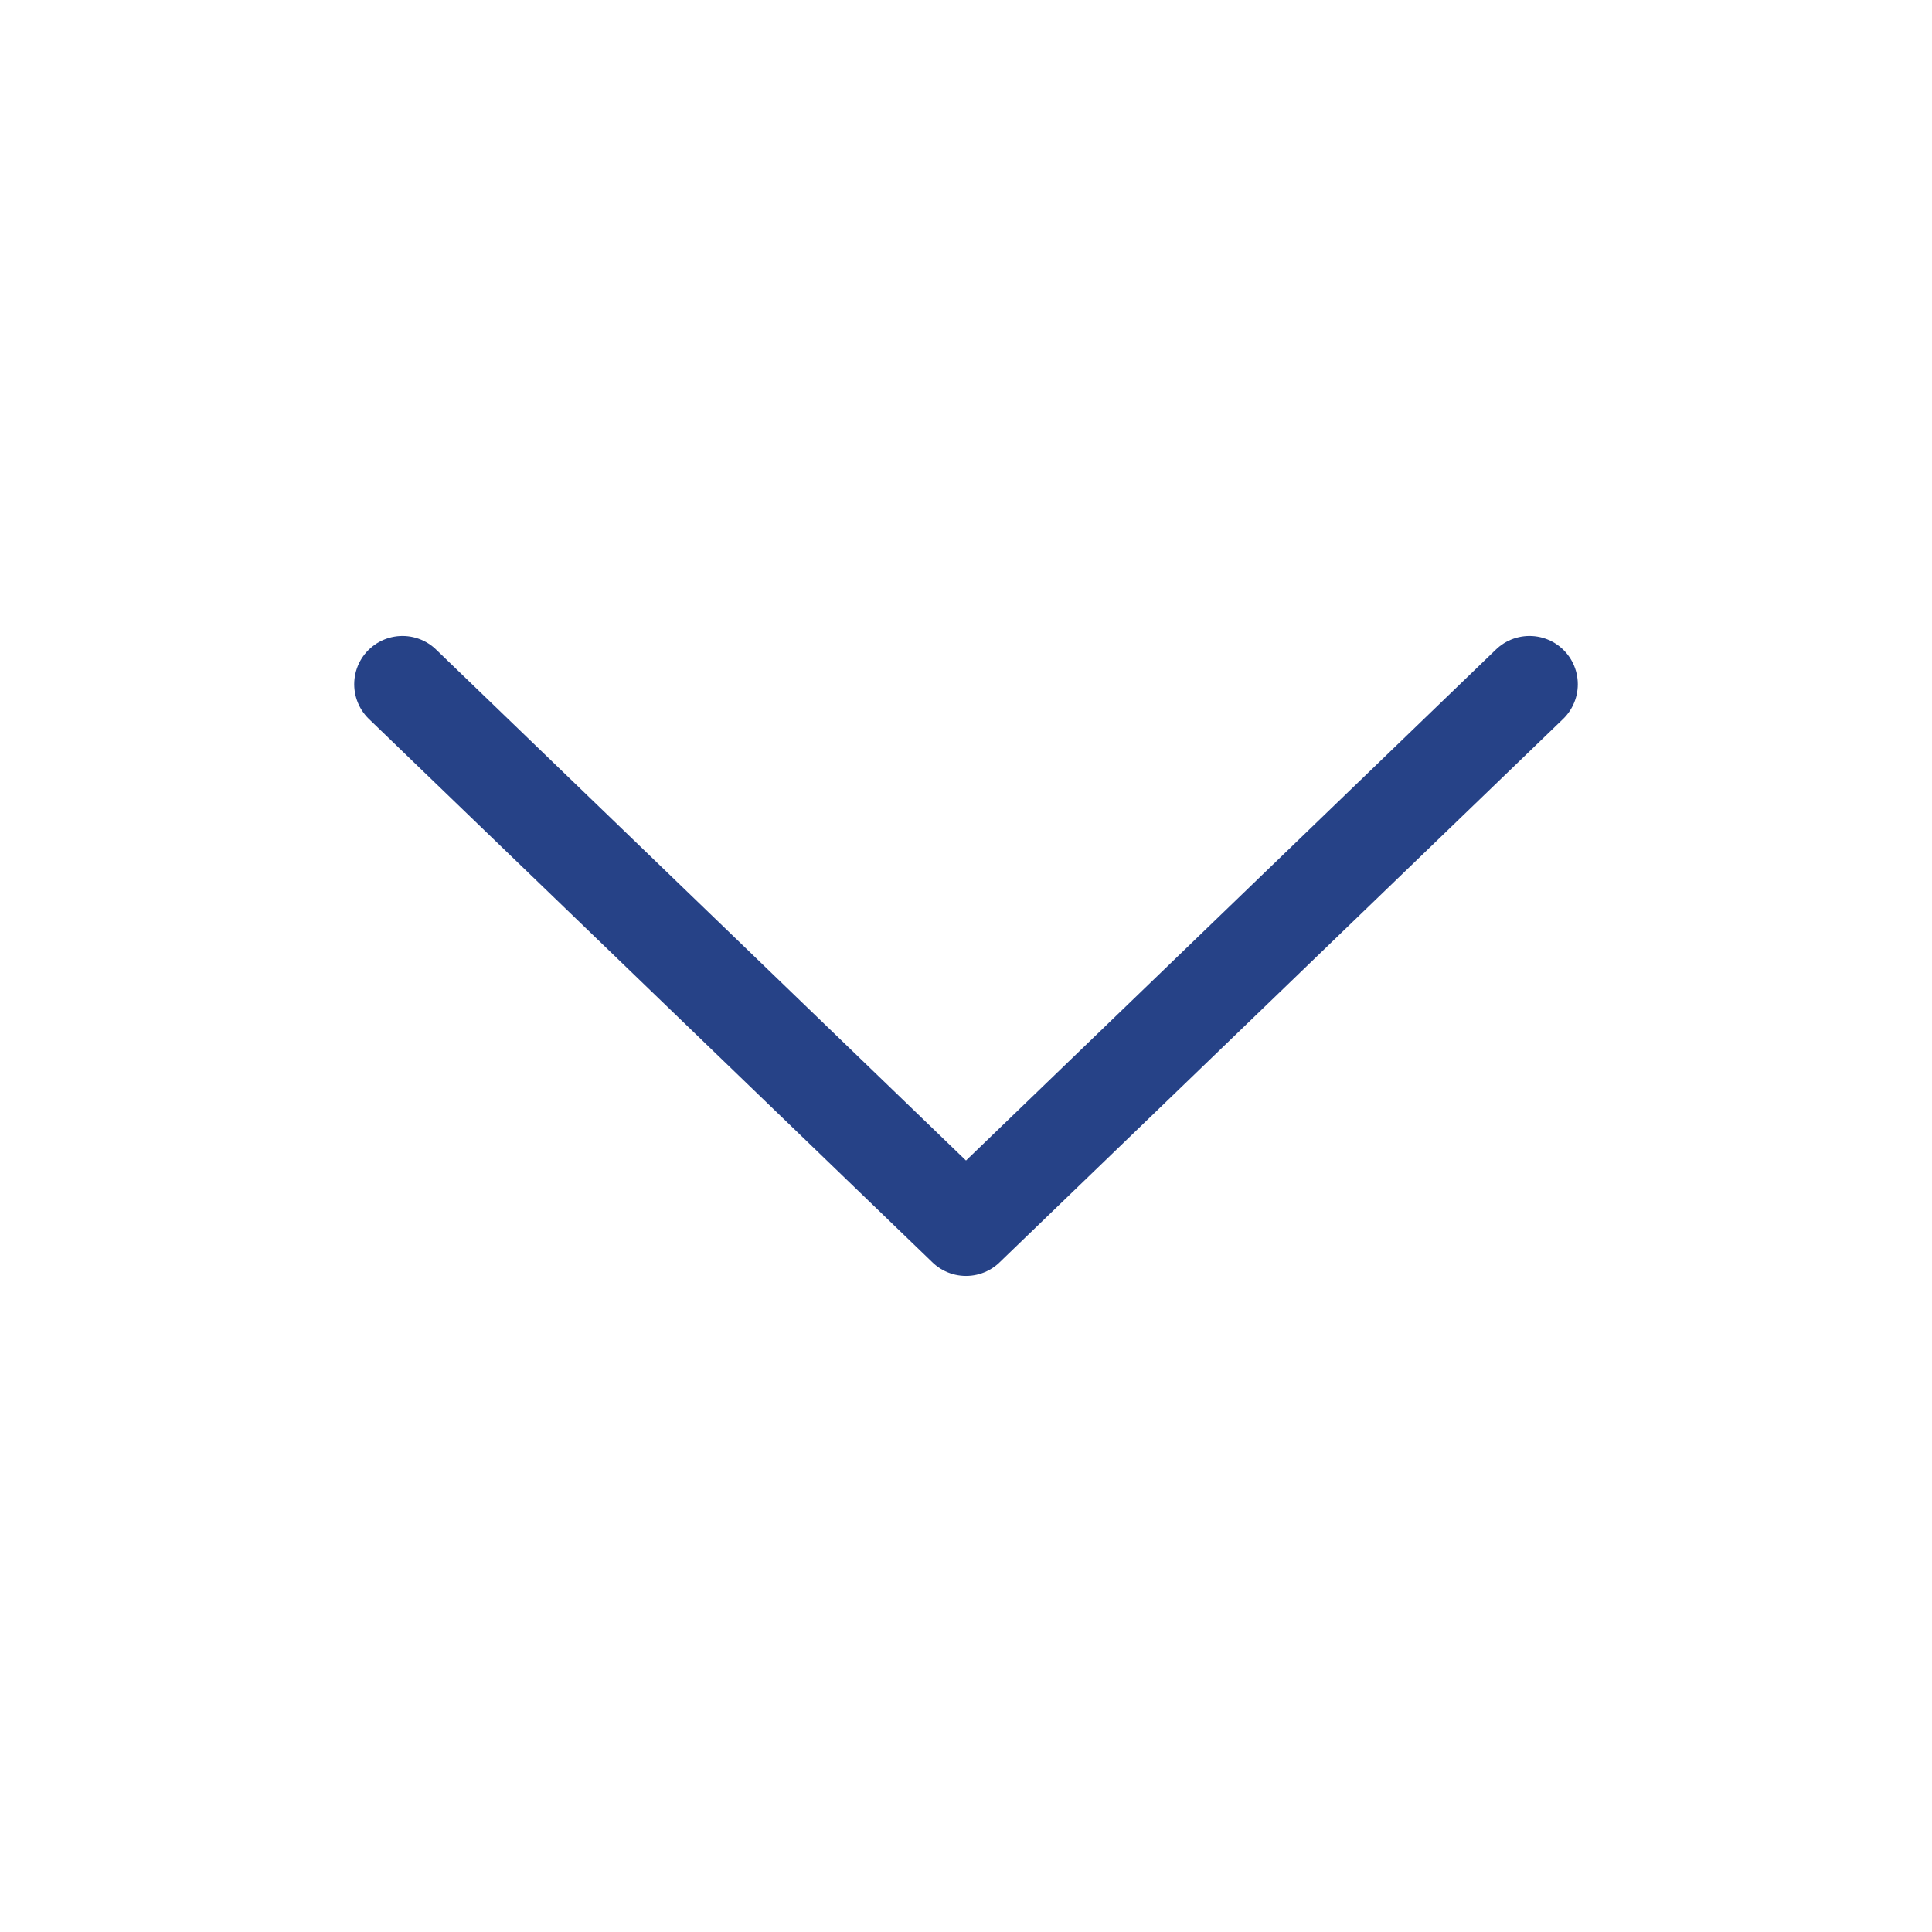 <svg width="24" height="24" xmlns="http://www.w3.org/2000/svg"><g fill="none" fill-rule="evenodd"><path fill="#F9F9F9" d="M-361-70h1440v4640H-361z"/><path fill="#FFF" d="M-361-30h1440v80H-361z"/><path d="m19 8.5-7 6.75L5 8.5" stroke="#264287" stroke-linecap="round" stroke-linejoin="round" stroke-width="1.2"/></g></svg>